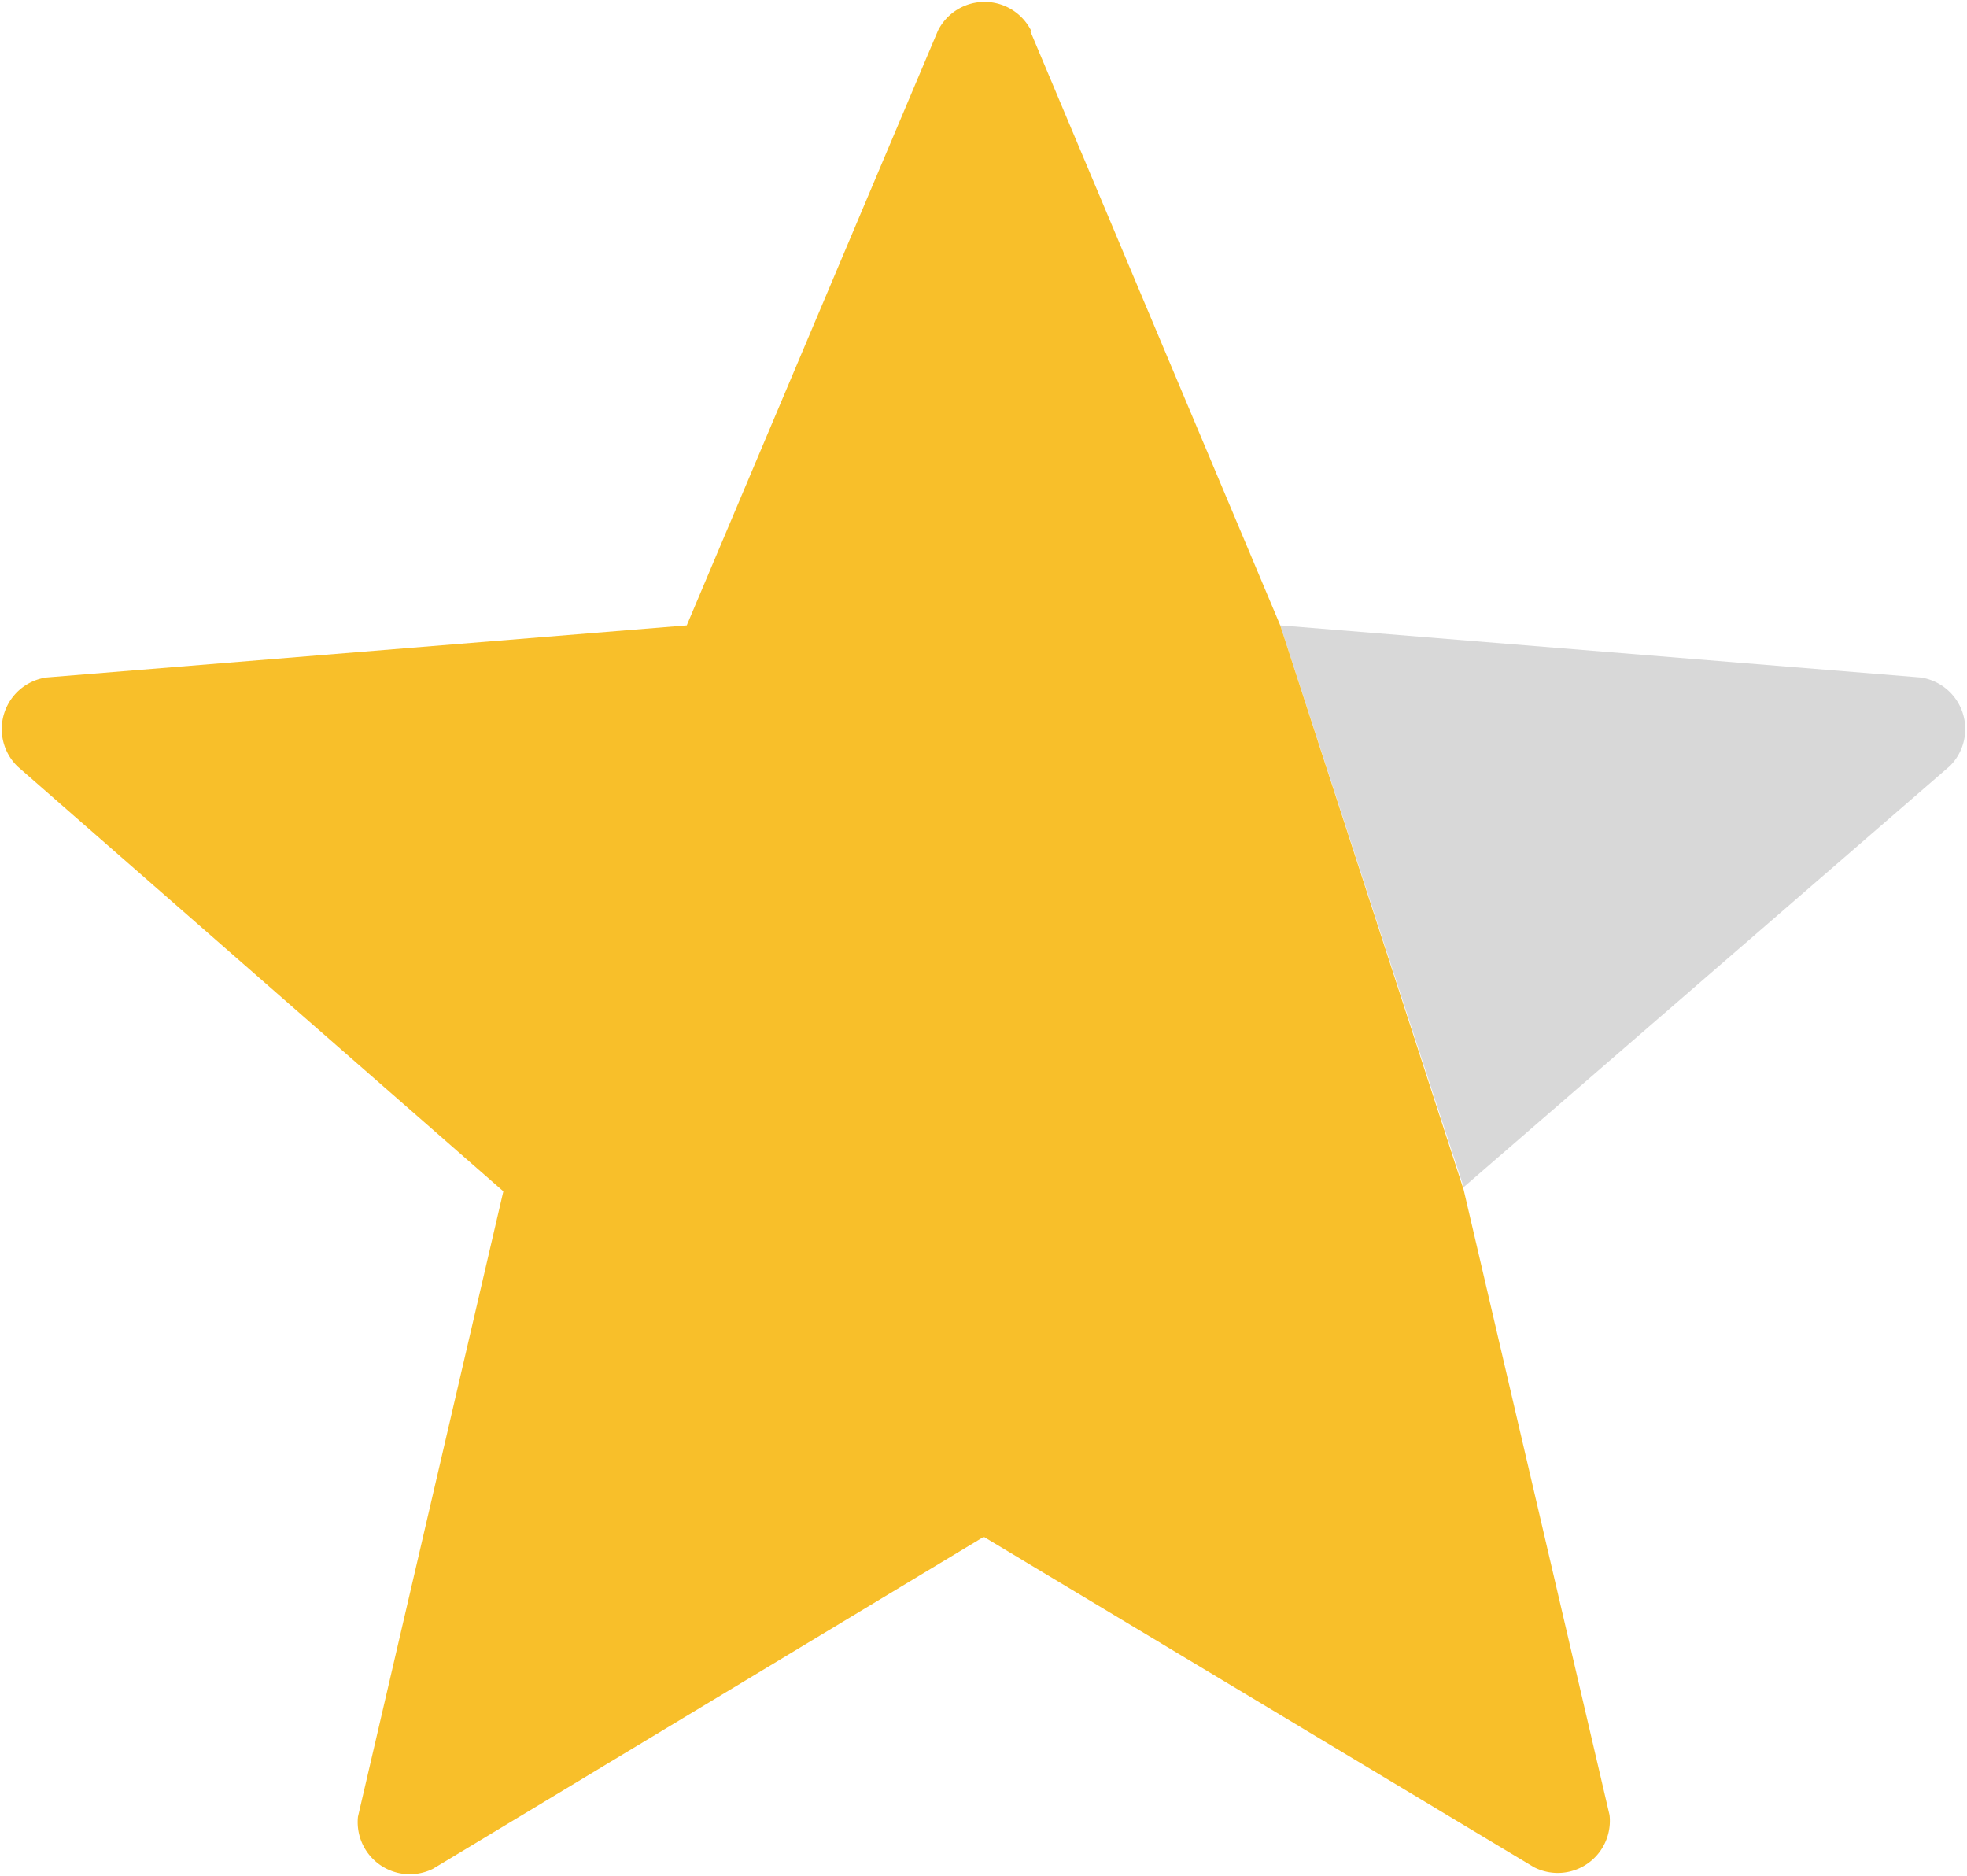 <svg data-name="Layer 1" xmlns="http://www.w3.org/2000/svg" viewBox="0 0 37.75 36"><path d="M24.57 12l12.29 1a1 1 0 0 1 .56 1.7l-9.33 8.08z" fill="#d8d8d8"/><path d="M19.77.59L24.57 12l3.52 10.83 2.8 12a1 1 0 0 1-1.45 1l-10.56-6.34-10.57 6.37a1 1 0 0 1-1.44-1l2.79-12-9.32-8.15A1 1 0 0 1 .89 13l12.29-1L18 .59a1 1 0 0 1 1.79 0z" fill="#f8bf2a"/></svg>